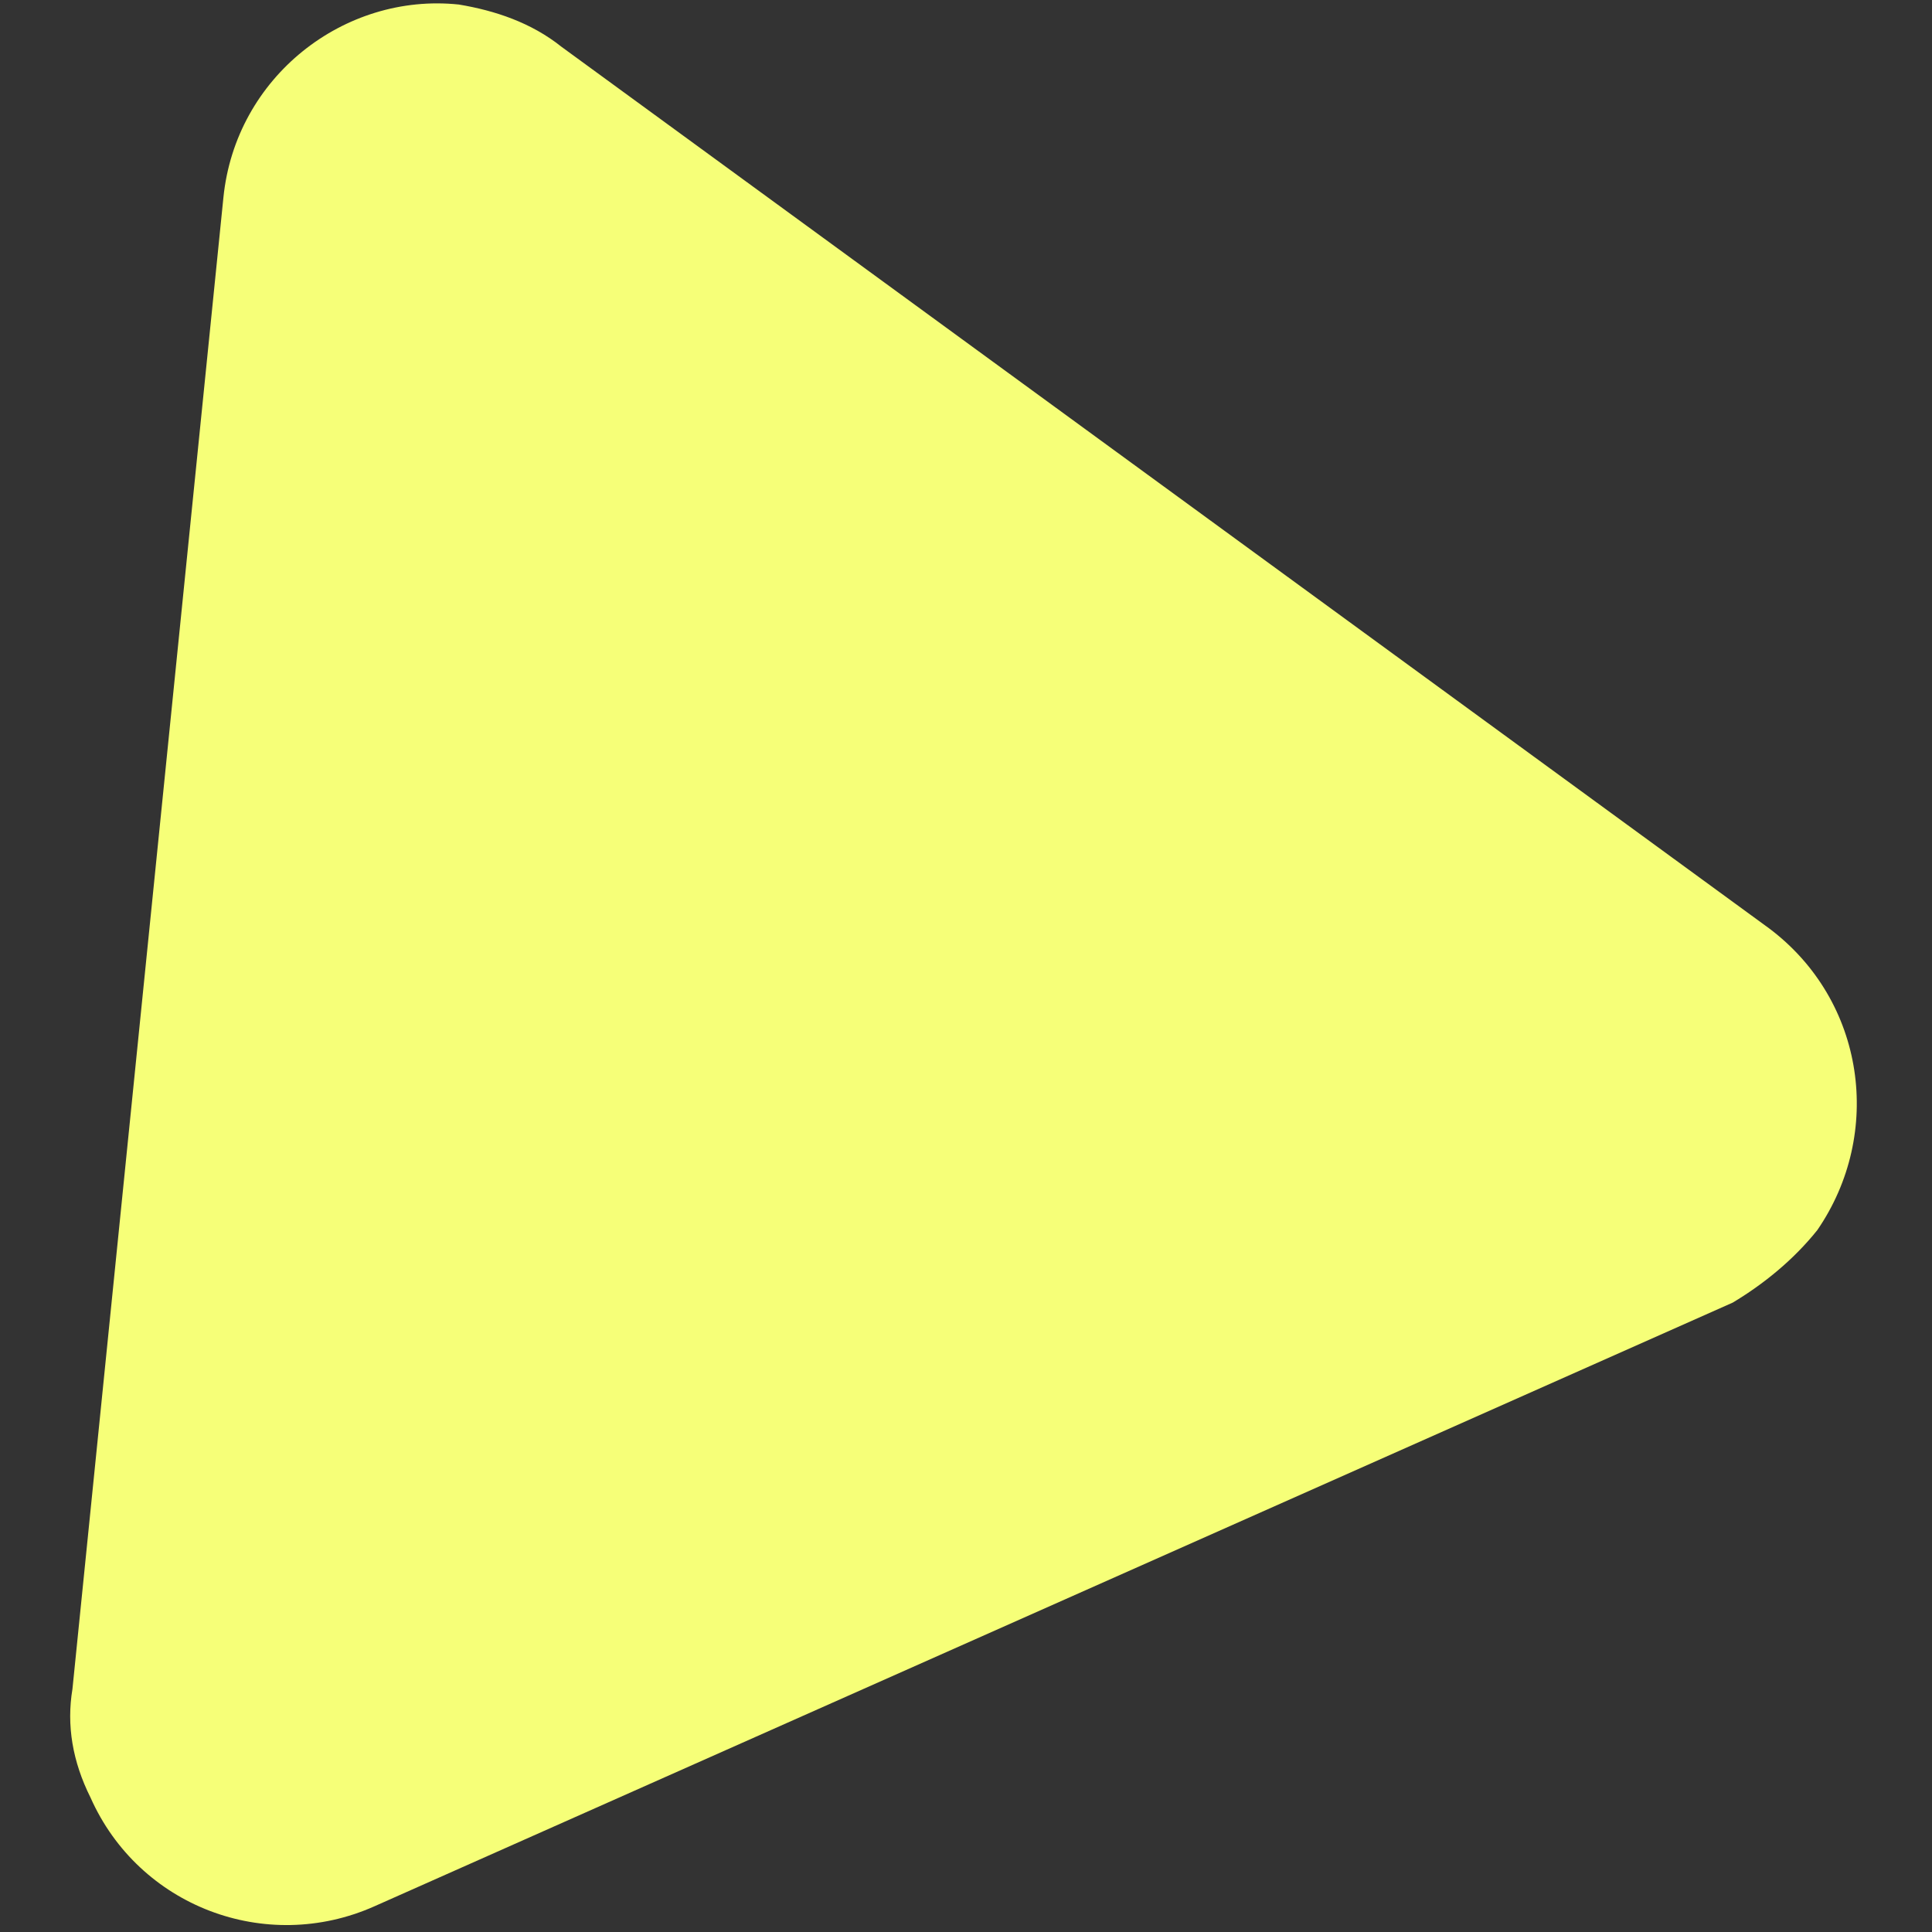 <?xml version="1.0" encoding="utf-8"?>
<!-- Generator: Adobe Illustrator 27.7.0, SVG Export Plug-In . SVG Version: 6.00 Build 0)  -->
<svg version="1.1" id="レイヤー_1" xmlns="http://www.w3.org/2000/svg" xmlns:xlink="http://www.w3.org/1999/xlink" x="0px"
	 y="0px" viewBox="0 0 32 32" style="enable-background:new 0 0 32 32;" xml:space="preserve">
<rect x="0" y="0" width="32" height="32" fill="#333333" stroke="none"/>
<style type="text/css">
	.st0{fill:#F6FF78;}
</style>
<g id="グループ_108" transform="translate(-2458 -698.725)">
	<path id="多角形_35" class="st0" d="M2461.7,702c0.2-2,2-3.4,3.9-3.2c0.6,0.1,1.2,0.3,1.7,0.7l20,14.6c1.6,1.2,1.9,3.4,0.8,5
		c-0.4,0.5-0.9,0.9-1.4,1.2l-22.5,10c-1.8,0.8-3.9,0-4.7-1.8c-0.3-0.6-0.4-1.2-0.3-1.8L2461.7,702z"/>
</g>
</svg>

